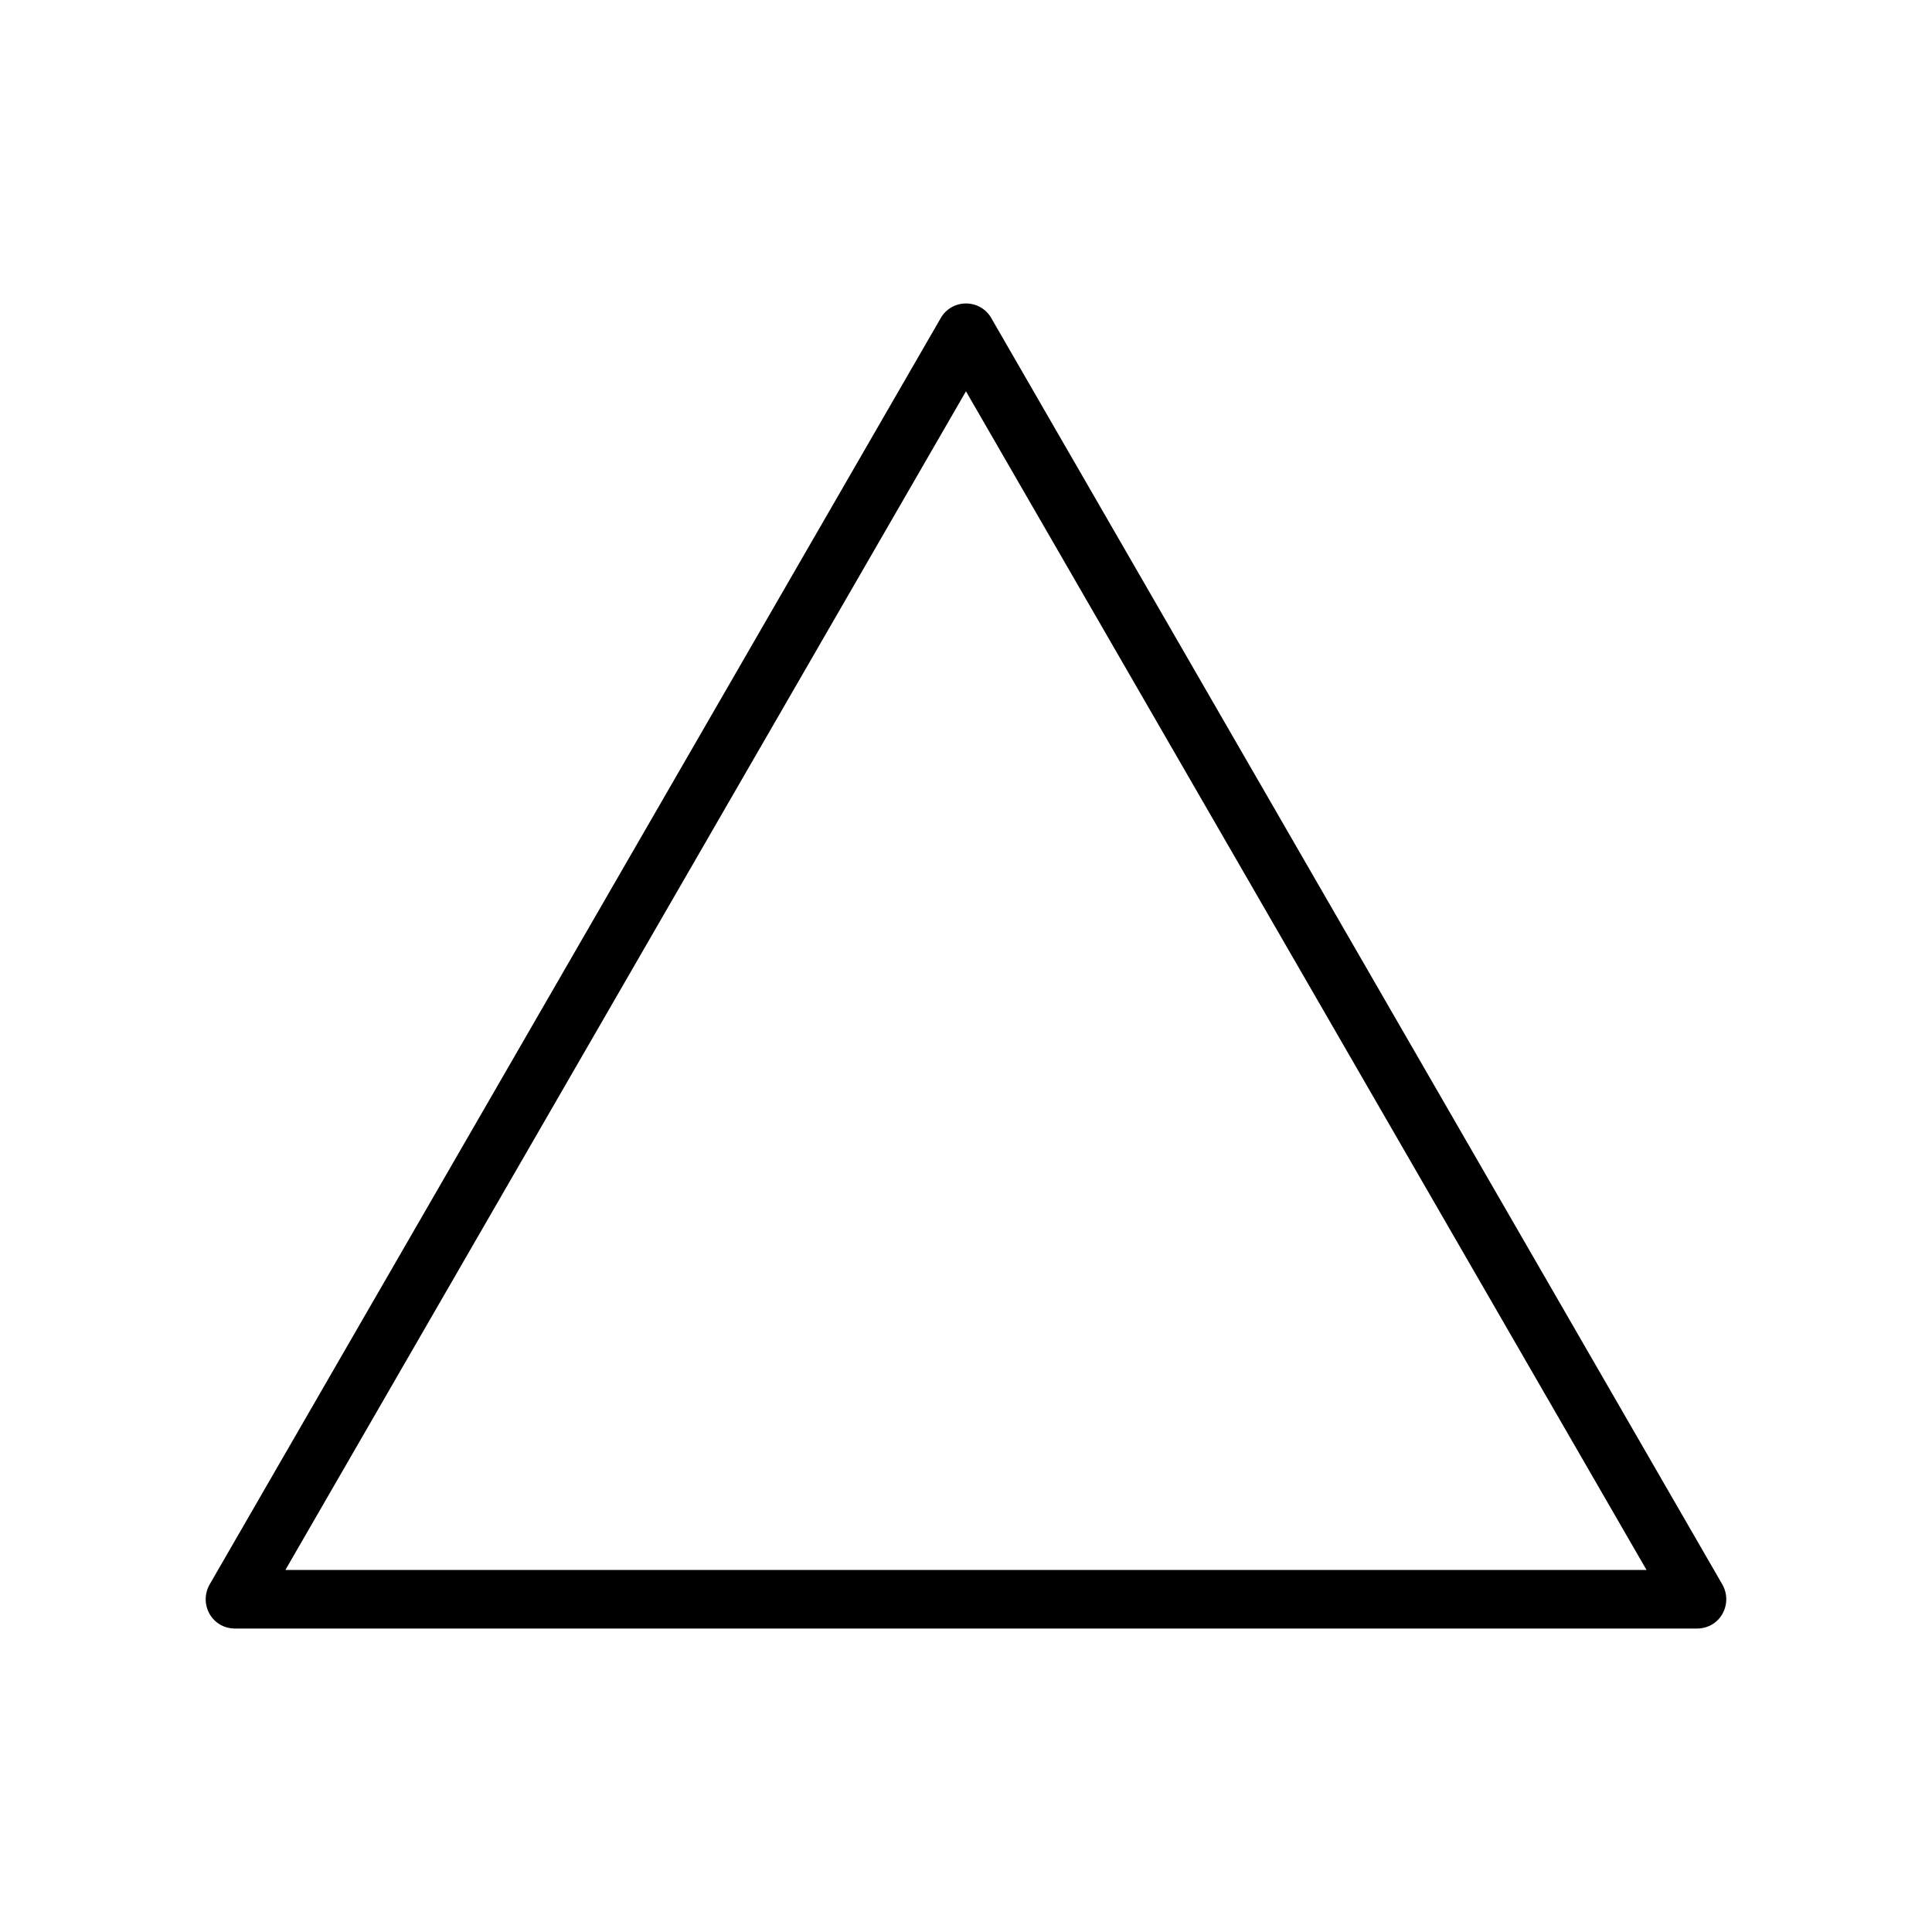 <?xml version="1.0" encoding="UTF-8"?>
<!-- Uploaded to: SVG Repo, www.svgrepo.com, Generator: SVG Repo Mixer Tools -->
<svg fill="#000000" width="800px" height="800px" version="1.1" viewBox="144 144 512 512" xmlns="http://www.w3.org/2000/svg">
 <path d="m406.7 228.3c-1.359-2.418-3.93-3.879-6.699-3.879s-5.34 1.461-6.699 3.879l-193.77 335.64c-1.359 2.418-1.359 5.34 0 7.758 1.359 2.418 3.93 3.879 6.699 3.879h387.53c2.769 0 5.34-1.461 6.699-3.879 1.359-2.418 1.359-5.34 0-7.758zm-187.07 331.76 180.36-312.36 180.36 312.36z"/>
</svg>